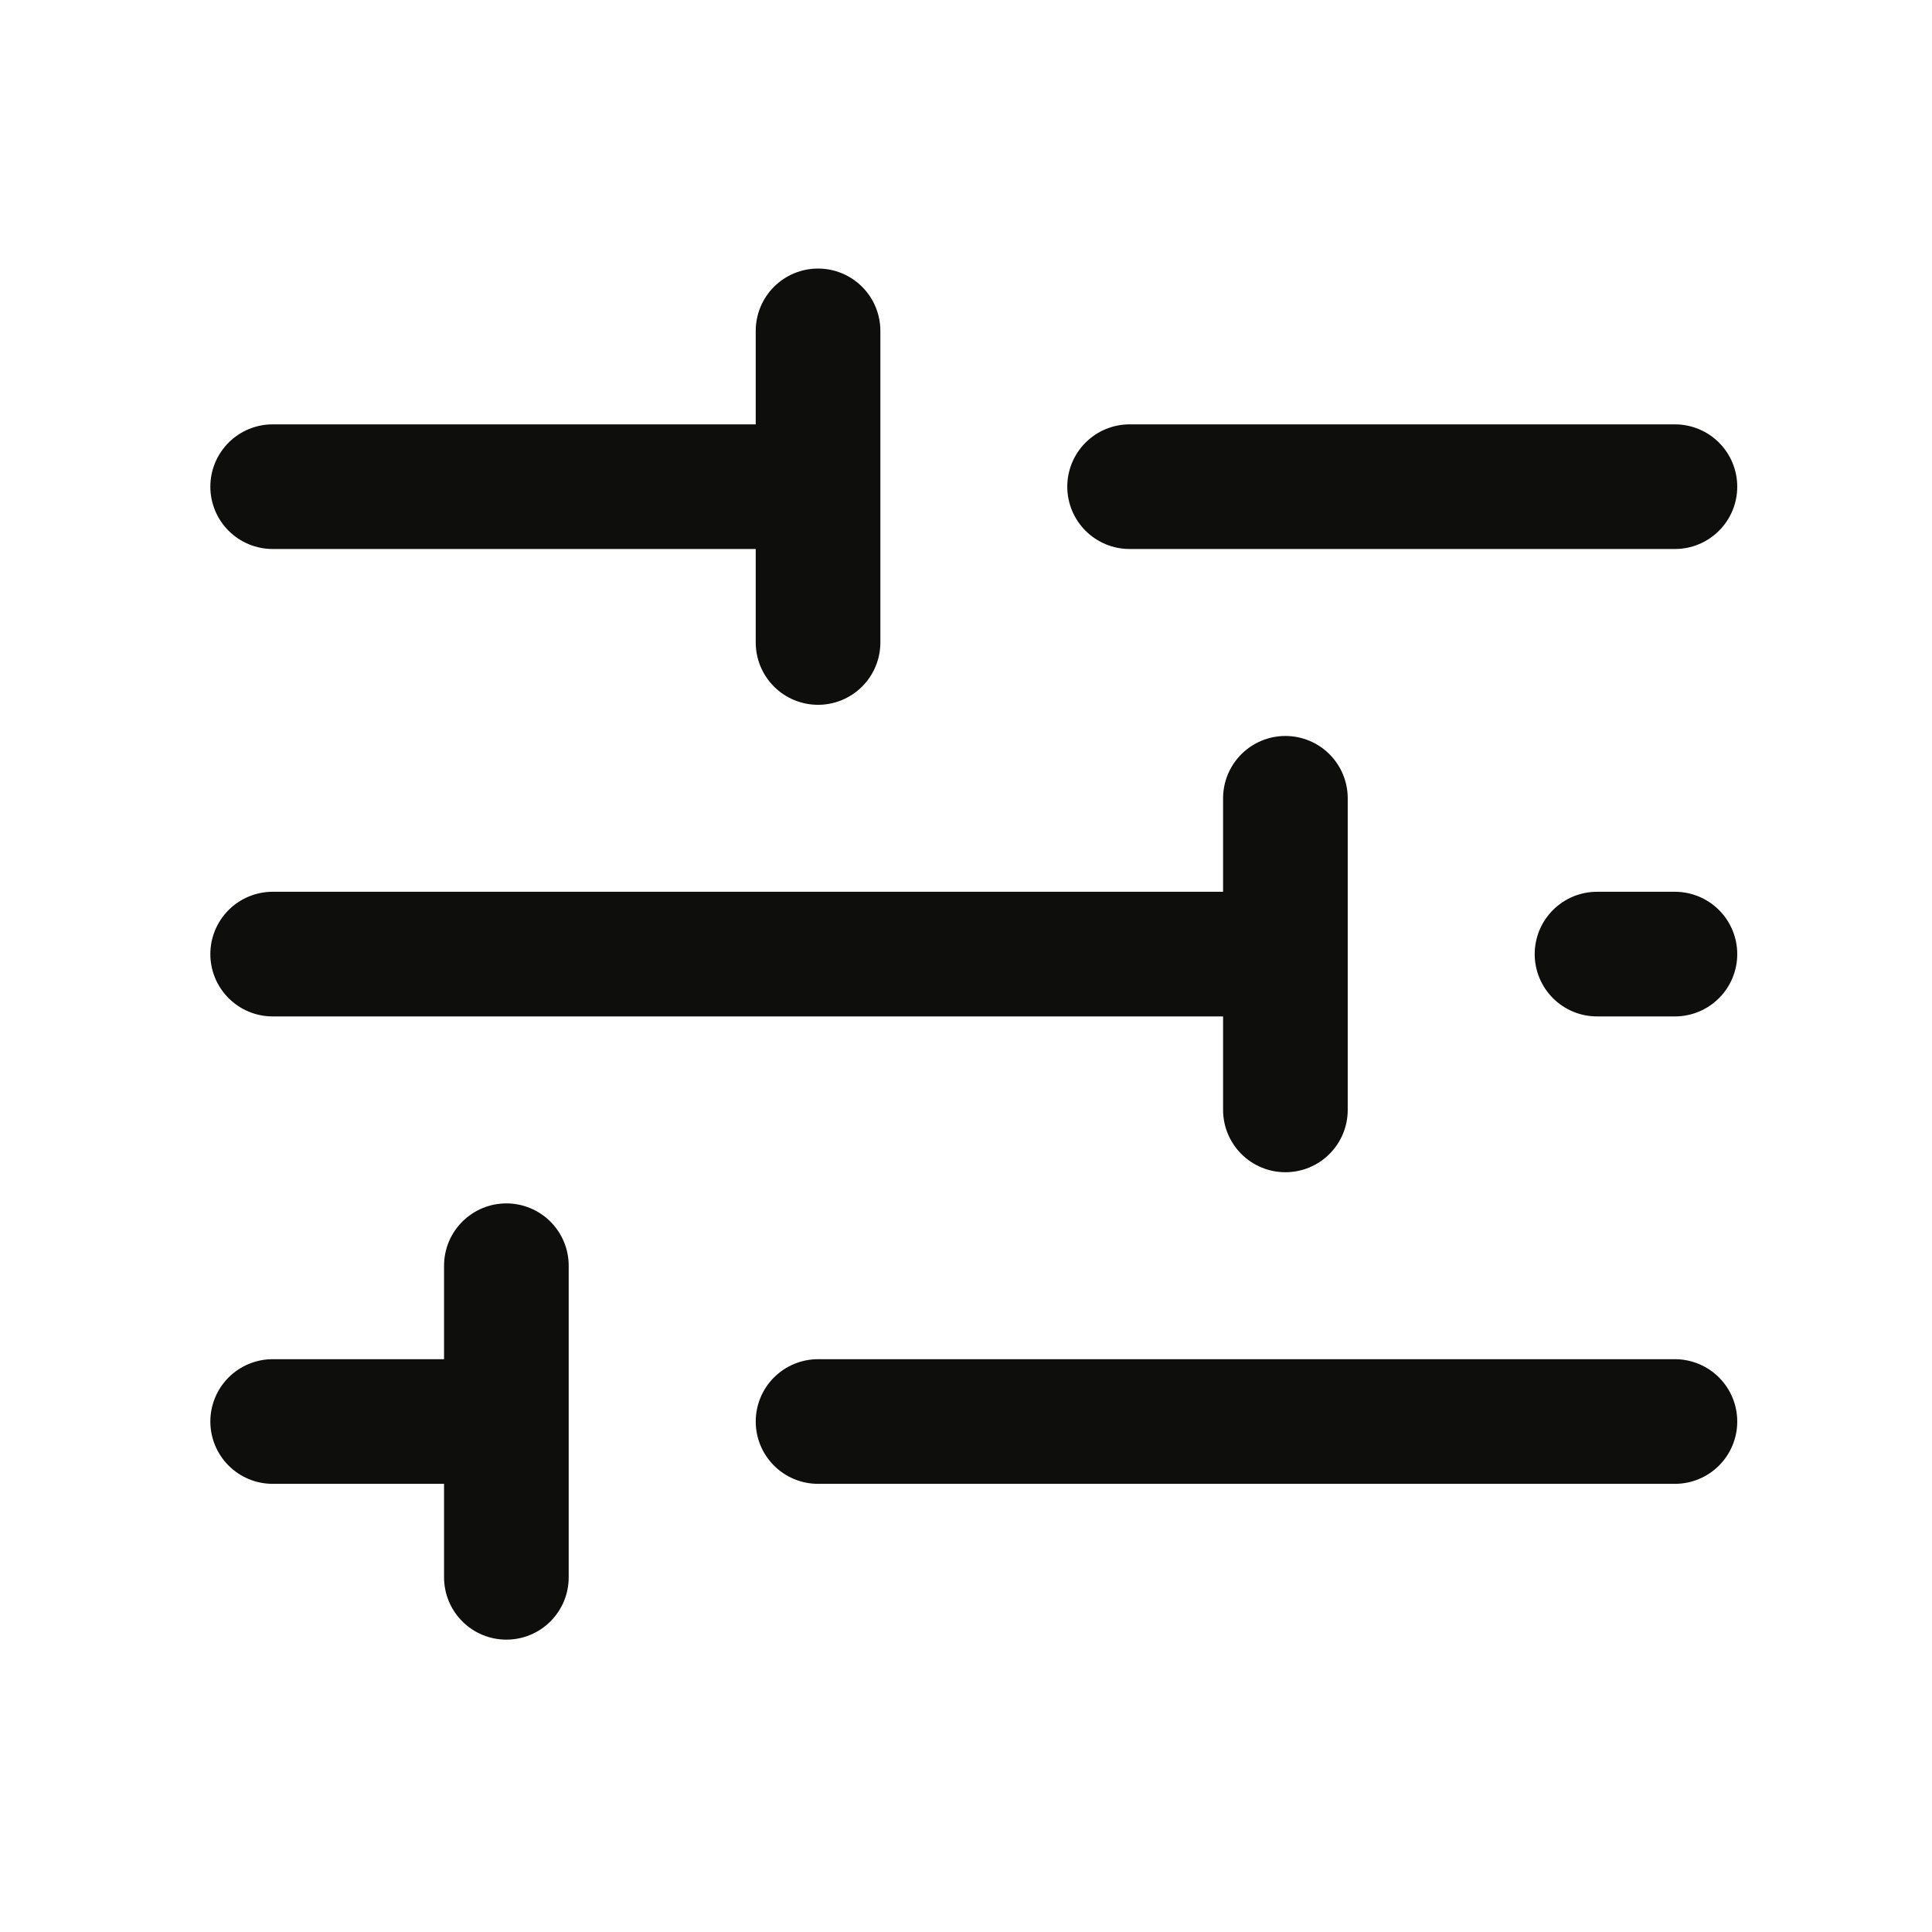 <svg xmlns="http://www.w3.org/2000/svg" fill="none" viewBox="0 0 31 31" height="31" width="31">
<path stroke-linejoin="round" stroke-linecap="round" stroke-width="2" stroke="#0E0E0D" d="M13.126 22.809H26.875M4.375 22.809H8.125M8.125 22.809V25.309M8.125 22.809V20.309M25.625 15.309H26.875M4.375 15.309H20.625M20.625 15.309V17.809M20.625 15.309V12.809M18.125 7.809H26.875M4.375 7.809H13.126M13.126 7.809V10.309M13.126 7.809V5.309"></path>
</svg>
